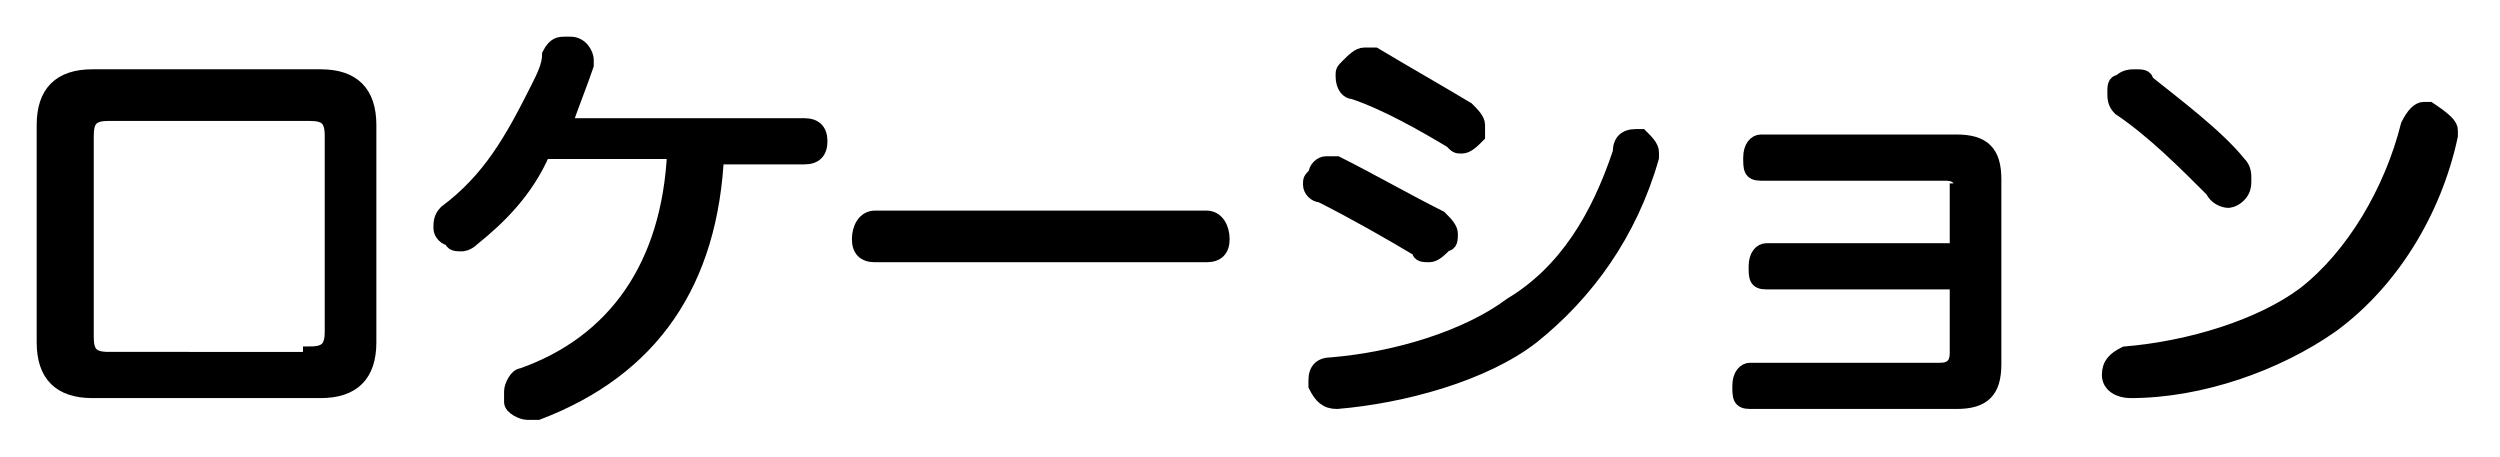 <?xml version="1.0" encoding="utf-8"?>
<!-- Generator: Adobe Illustrator 24.2.0, SVG Export Plug-In . SVG Version: 6.00 Build 0)  -->
<svg version="1.1" id="レイヤー_1" xmlns="http://www.w3.org/2000/svg" xmlns:xlink="http://www.w3.org/1999/xlink" x="0px"
	 y="0px" viewBox="0 0 46 8.4" style="enable-background:new 0 0 46 8.4;" xml:space="preserve">
<style type="text/css">
	.st0{stroke:#000000;stroke-width:0.25;stroke-miterlimit:10;}
</style>
<g>
	<g>
		<path class="st0" d="M6.8,6.3c0,0.6-0.3,0.9-0.9,0.9H1.7c-0.6,0-0.9-0.3-0.9-0.9v-4c0-0.6,0.3-0.9,0.9-0.9h4.2
			c0.6,0,0.9,0.3,0.9,0.9V6.3z M5.7,6.5c0.3,0,0.4-0.1,0.4-0.4V2.5c0-0.3-0.1-0.4-0.4-0.4H2c-0.3,0-0.4,0.1-0.4,0.4v3.7
			c0,0.3,0.1,0.4,0.4,0.4H5.7z"/>
		<path class="st0" d="M13.2,2.8c-0.1,2.4-1.2,4-3.3,4.8c-0.1,0-0.1,0-0.2,0c-0.1,0-0.3-0.1-0.3-0.2c0-0.1,0-0.1,0-0.2
			c0-0.1,0.1-0.3,0.2-0.3c1.7-0.6,2.7-2,2.8-4.1H10C9.7,3.5,9.2,4,8.7,4.4C8.6,4.5,8.5,4.5,8.5,4.5c-0.1,0-0.2,0-0.2-0.1
			C8.2,4.4,8.1,4.3,8.1,4.2c0-0.1,0-0.2,0.1-0.3C9,3.3,9.4,2.6,9.9,1.6C10,1.4,10.1,1.2,10.1,1c0.1-0.2,0.2-0.2,0.3-0.2
			c0,0,0.1,0,0.1,0c0.2,0,0.3,0.2,0.3,0.3c0,0,0,0,0,0.1c-0.1,0.3-0.3,0.8-0.4,1.1h4.4c0.2,0,0.3,0.1,0.3,0.3c0,0.2-0.1,0.3-0.3,0.3
			H13.2z"/>
		<path class="st0" d="M16.1,4.7c-0.2,0-0.3-0.1-0.3-0.3c0-0.2,0.1-0.4,0.3-0.4h6.1c0.2,0,0.3,0.2,0.3,0.4c0,0.2-0.1,0.3-0.3,0.3
			H16.1z"/>
		<path class="st0" d="M26.5,4c0.1,0.1,0.2,0.2,0.2,0.3c0,0.1,0,0.2-0.1,0.2c-0.1,0.1-0.2,0.2-0.3,0.2c-0.1,0-0.2,0-0.2-0.1
			c-0.5-0.3-1.2-0.7-1.8-1c-0.1,0-0.2-0.1-0.2-0.2c0-0.1,0-0.1,0.1-0.2C24.2,3.1,24.3,3,24.4,3c0.1,0,0.1,0,0.2,0
			C25.2,3.3,25.9,3.7,26.5,4z M30.4,2.8c0,0,0,0.1,0,0.1c-0.4,1.4-1.2,2.5-2.2,3.3c-0.9,0.7-2.4,1.1-3.6,1.2c0,0,0,0,0,0
			c-0.2,0-0.3-0.1-0.4-0.3c0,0,0,0,0-0.1c0-0.2,0.1-0.3,0.3-0.3c1.2-0.1,2.5-0.5,3.3-1.1C28.8,5,29.4,4,29.8,2.8
			c0-0.2,0.1-0.3,0.3-0.3c0,0,0.1,0,0.1,0C30.3,2.6,30.4,2.7,30.4,2.8z M27.2,2.3c0,0.1,0,0.1,0,0.2c-0.1,0.1-0.2,0.2-0.3,0.2
			c-0.1,0-0.1,0-0.2-0.1c-0.5-0.3-1.2-0.7-1.8-0.9c-0.1,0-0.2-0.1-0.2-0.3c0-0.1,0-0.1,0.1-0.2c0.1-0.1,0.2-0.2,0.3-0.2
			c0.1,0,0.1,0,0.2,0C25.8,1.3,26.5,1.7,27,2C27.1,2.1,27.2,2.2,27.2,2.3z"/>
		<path class="st0" d="M36.1,3.5c0-0.2-0.1-0.3-0.3-0.3h-3.4c-0.2,0-0.2-0.1-0.2-0.3s0.1-0.3,0.2-0.3H36c0.5,0,0.7,0.2,0.7,0.7v3.4
			c0,0.5-0.2,0.7-0.7,0.7h-3.8c-0.2,0-0.2-0.1-0.2-0.3c0-0.2,0.1-0.3,0.2-0.3h3.5c0.2,0,0.3-0.1,0.3-0.3V5.2h-3.5
			c-0.2,0-0.2-0.1-0.2-0.3c0-0.2,0.1-0.3,0.2-0.3h3.5V3.5z"/>
		<path class="st0" d="M45.1,2.4c0,0,0,0.1,0,0.1c-0.3,1.4-1.1,2.7-2.2,3.5c-1,0.7-2.4,1.2-3.7,1.2c0,0,0,0,0,0
			c-0.2,0-0.4-0.1-0.4-0.3c0,0,0,0,0,0c0-0.2,0.1-0.3,0.3-0.4c1.2-0.1,2.5-0.5,3.3-1.1c0.9-0.7,1.6-1.9,1.9-3.1
			c0.1-0.2,0.2-0.3,0.3-0.3c0,0,0.1,0,0.1,0C45,2.2,45.1,2.3,45.1,2.4z M41.2,3c0.1,0.1,0.1,0.2,0.1,0.3c0,0.1,0,0.2-0.1,0.3
			c-0.1,0.1-0.2,0.1-0.2,0.1s-0.2,0-0.3-0.2C40.2,3,39.6,2.4,39,2c-0.1-0.1-0.1-0.2-0.1-0.3c0-0.1,0-0.2,0.1-0.2
			c0.1-0.1,0.2-0.1,0.3-0.1c0.1,0,0.2,0,0.2,0.1C40,1.9,40.8,2.5,41.2,3z"/>
	</g>
</g>
</svg>

